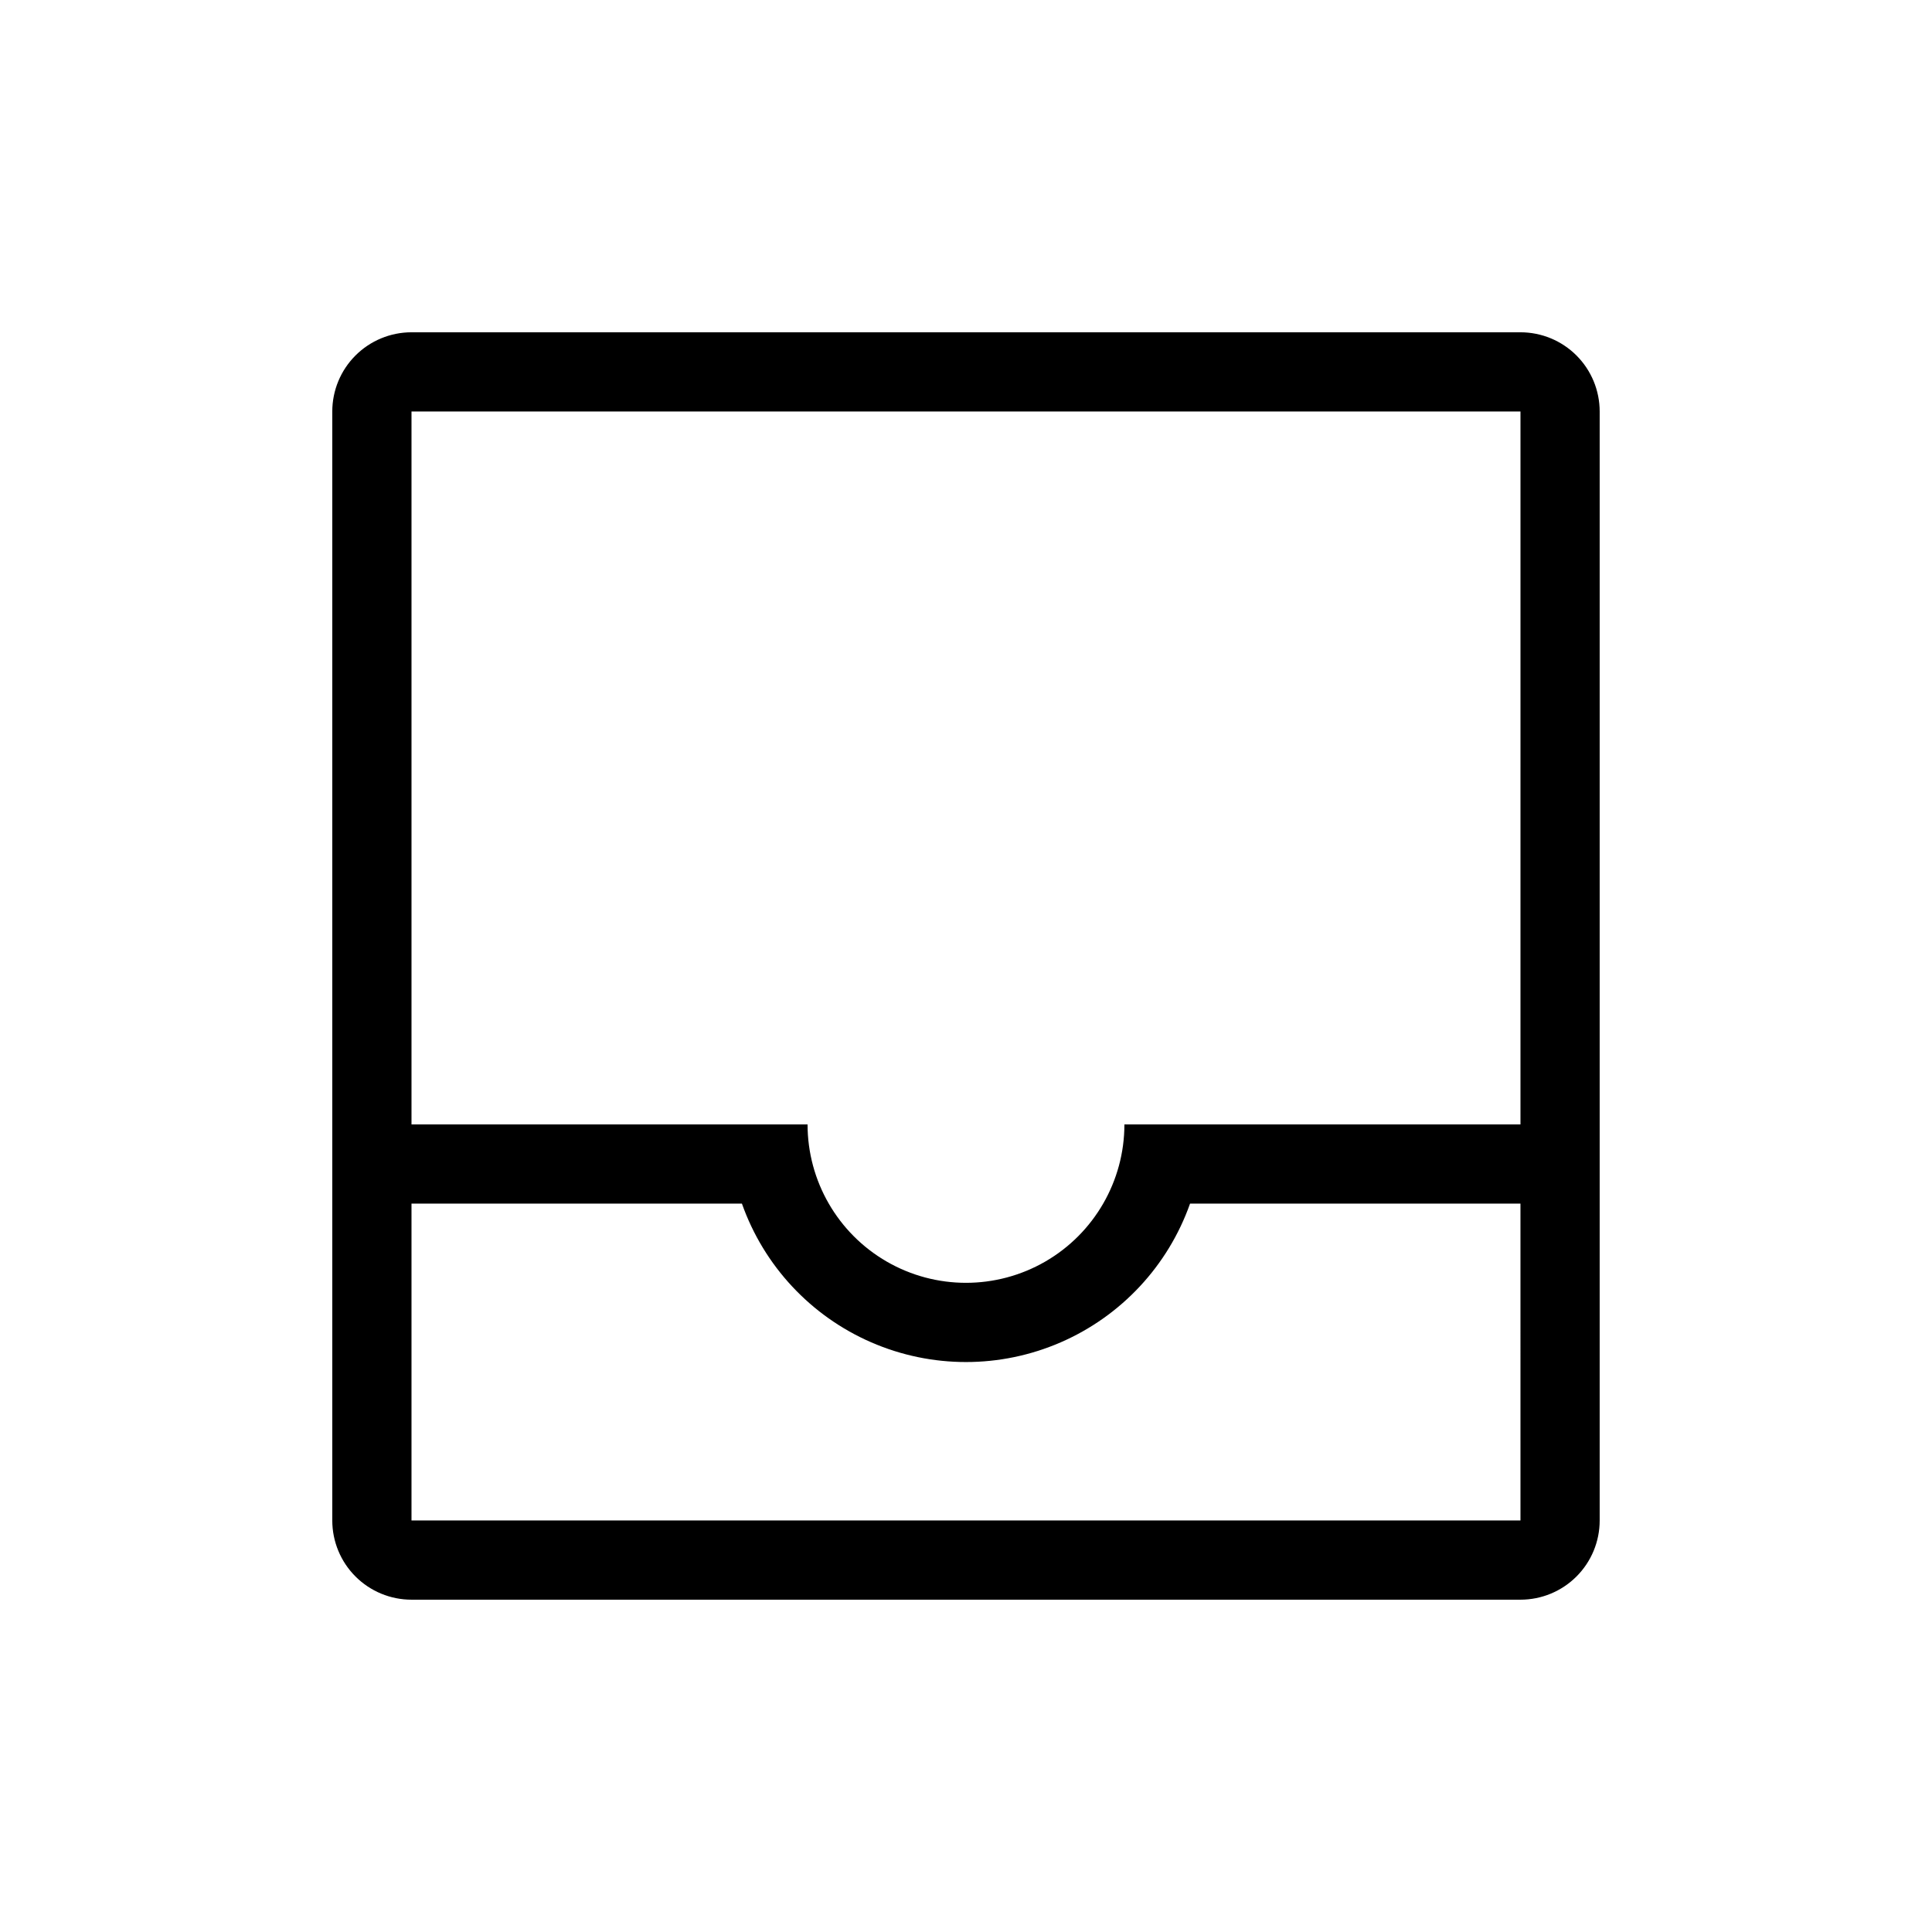 <?xml version="1.0" encoding="UTF-8"?>
<!-- Uploaded to: SVG Repo, www.svgrepo.com, Generator: SVG Repo Mixer Tools -->
<svg fill="#000000" width="800px" height="800px" version="1.1" viewBox="144 144 512 512" xmlns="http://www.w3.org/2000/svg">
 <path d="m546.94 232.06h-293.89c-5.566 0-10.906 2.211-14.844 6.148s-6.148 9.277-6.148 14.844v293.89c0 5.57 2.211 10.91 6.148 14.844 3.938 3.938 9.277 6.148 14.844 6.148h293.89c5.57 0 10.91-2.211 14.844-6.148 3.938-3.934 6.148-9.273 6.148-14.844v-293.89c0-5.566-2.211-10.906-6.148-14.844-3.934-3.938-9.273-6.148-14.844-6.148zm0 314.88-293.89-0.004v-83.965h87.566c5.824 16.473 18.23 29.785 34.254 36.754 16.023 6.973 34.223 6.973 50.246 0 16.023-6.969 28.43-20.281 34.258-36.754h87.562zm0-104.96h-104.96c0 14.996-8.004 28.859-20.992 36.359-12.992 7.496-28.996 7.496-41.984 0-12.992-7.5-20.992-21.363-20.992-36.359h-104.96v-188.93h293.89z"/>
</svg>